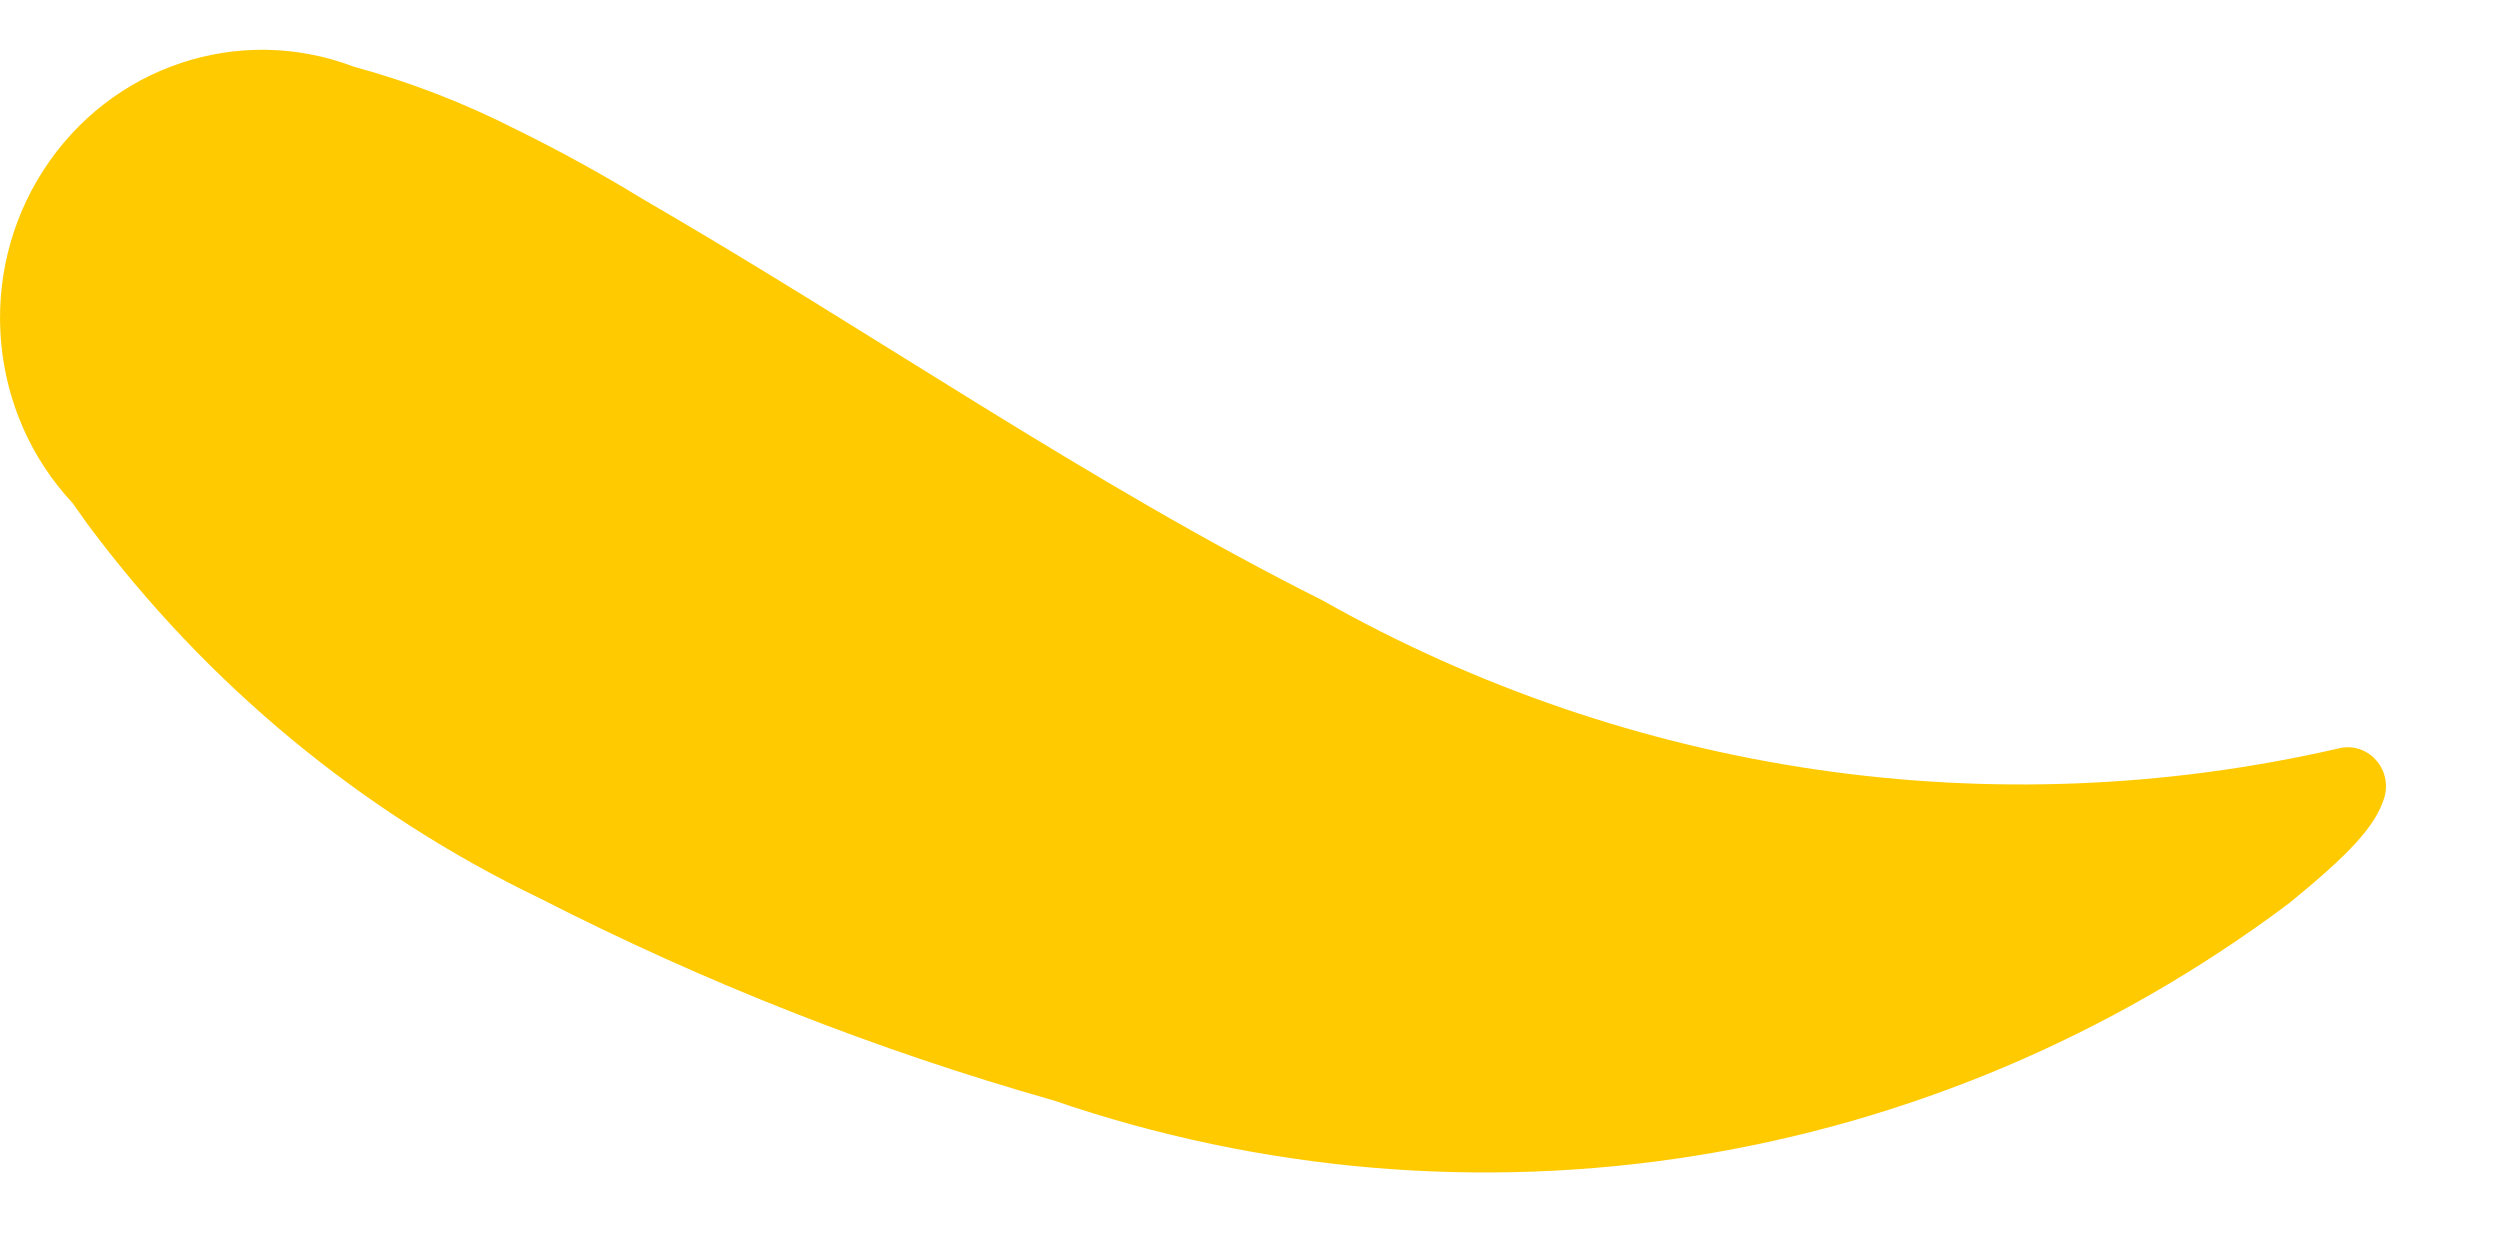 <?xml version="1.0" encoding="UTF-8"?>
<svg width="10px" height="5px" viewBox="0 0 10 5" version="1.1" xmlns="http://www.w3.org/2000/svg" xmlns:xlink="http://www.w3.org/1999/xlink">
    <!-- Generator: Sketch 63.1 (92452) - https://sketch.com -->
    <title>Path_243</title>
    <desc>Created with Sketch.</desc>
    <g id="Tu-cuenta" stroke="none" stroke-width="1" fill="none" fill-rule="evenodd">
        <g id="2.-Dashboard_2-abonos_Desktop" transform="translate(-396, -471)" fill="#FFCA00" fill-rule="nonzero">
            <g id="DE" transform="translate(396, 458)">
                <path d="M9.353,15.994 C9.406,15.98 9.462,15.996 9.5,16.036 C9.539,16.076 9.553,16.134 9.538,16.188 C9.503,16.306 9.393,16.42 9.155,16.614 C7.73,17.682 5.887,17.976 4.212,17.401 C3.504,17.2 2.818,16.93 2.161,16.594 C1.447,16.251 0.826,15.737 0.349,15.095 L0.291,15.013 C-0.047,14.652 -0.096,14.099 0.173,13.682 C0.442,13.264 0.957,13.092 1.416,13.267 C1.64,13.328 1.857,13.412 2.065,13.518 C2.236,13.602 2.404,13.694 2.569,13.795 C3.48,14.322 4.35,14.93 5.289,15.401 C6.527,16.1 7.973,16.311 9.353,15.994 Z" id="Path_243"></path>
            </g>
        </g>
    </g>
</svg>